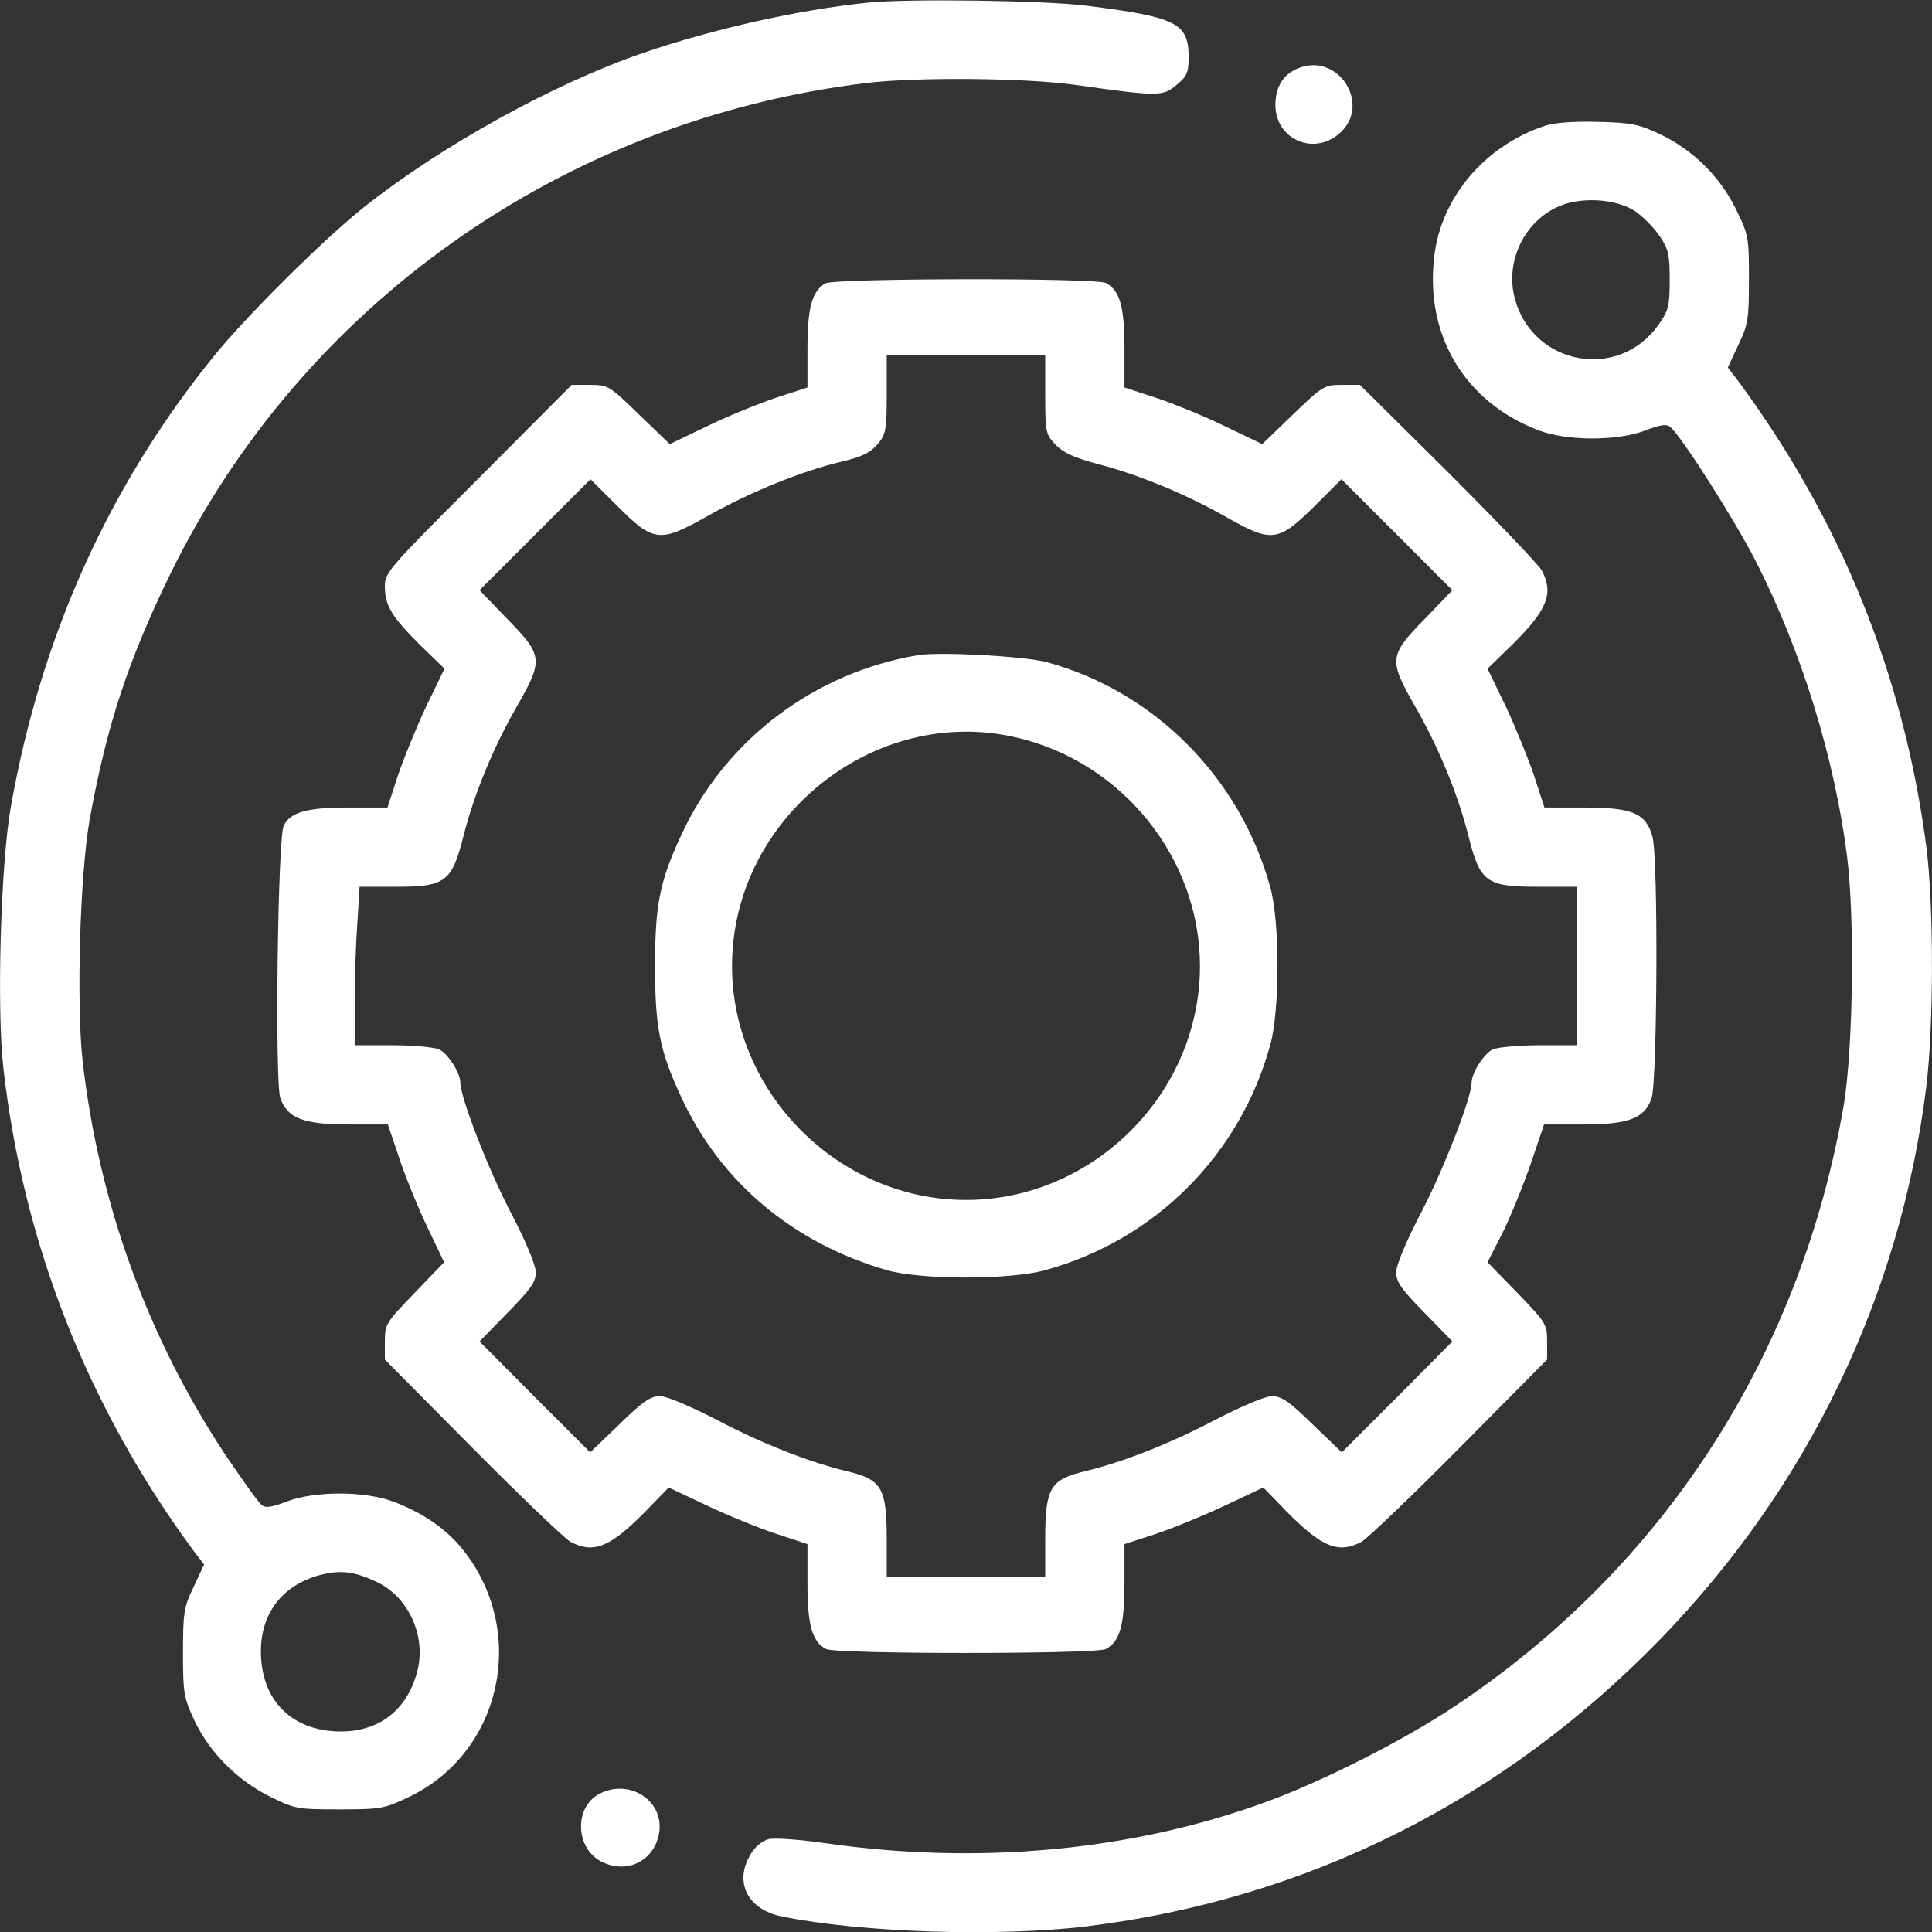 <svg width="40" height="40" viewBox="0 0 40 40" fill="none" xmlns="http://www.w3.org/2000/svg">
<rect x="0" y="0" width="40" height="40" fill="#333333" stroke="none"/>
<g clip-path="url(#clip0_6646_1414)">
<path d="M17.968 0.055C16.531 0.203 14.781 0.594 13.32 1.094C11.492 1.719 9.164 3 7.546 4.281C6.75 4.906 5.078 6.562 4.414 7.391C2.25 10.07 0.851 13.172 0.226 16.695C0.015 17.859 -0.071 20.883 0.07 22.117C0.484 25.758 1.82 29.141 4.015 32.117L4.226 32.391L4.007 32.859C3.804 33.281 3.789 33.398 3.789 34.219C3.789 35.062 3.804 35.148 4.031 35.633C4.343 36.289 4.921 36.867 5.601 37.203C6.109 37.453 6.164 37.461 7.031 37.461C7.882 37.461 7.96 37.445 8.453 37.211C10.406 36.289 10.945 33.742 9.554 32.047C9.218 31.641 8.742 31.312 8.132 31.086C7.539 30.867 6.523 30.867 5.937 31.086C5.617 31.211 5.492 31.227 5.414 31.156C5.351 31.109 5.031 30.656 4.695 30.164C3.07 27.727 2.046 24.922 1.71 21.961C1.578 20.766 1.656 18.086 1.859 16.953C2.21 15.023 2.648 13.688 3.515 11.906C6.242 6.32 11.656 2.484 17.929 1.719C18.96 1.594 21.21 1.609 22.265 1.758C23.992 2 24.07 2 24.359 1.758C24.578 1.578 24.609 1.5 24.609 1.18C24.609 0.477 24.359 0.352 22.484 0.117C21.617 0.008 18.781 -0.031 17.968 0.055ZM7.796 32.75C8.46 33.062 8.828 33.875 8.64 34.602C8.421 35.445 7.789 35.898 6.921 35.844C6.031 35.789 5.46 35.219 5.406 34.328C5.351 33.469 5.804 32.828 6.625 32.609C7.054 32.5 7.328 32.531 7.796 32.75Z" fill="white"/>
<path d="M26.875 1.414C26.57 1.539 26.406 1.797 26.406 2.172C26.406 2.875 27.18 3.227 27.719 2.774C28.414 2.188 27.719 1.07 26.875 1.414Z" fill="white"/>
<path d="M31.991 2.602C30.741 3.016 29.835 4.086 29.694 5.313C29.499 6.953 30.335 8.336 31.866 8.914C32.46 9.133 33.476 9.133 34.062 8.914C34.382 8.789 34.507 8.773 34.585 8.844C34.812 9.031 35.921 10.774 36.351 11.617C37.296 13.469 37.983 15.695 38.241 17.727C38.405 19.023 38.366 21.734 38.171 22.891C37.28 28.062 34.437 32.453 30.116 35.328C29.077 36.023 27.398 36.875 26.218 37.305C23.452 38.32 20.257 38.617 17.108 38.164C16.569 38.086 16.03 38.047 15.913 38.078C15.788 38.109 15.632 38.234 15.546 38.383C15.187 38.961 15.476 39.539 16.194 39.68C17.843 40.016 20.687 40.102 22.499 39.883C27.062 39.32 31.116 37.289 34.374 33.938C37.444 30.773 39.343 26.828 39.882 22.5C40.038 21.219 40.038 18.734 39.882 17.523C39.413 13.977 38.124 10.781 35.983 7.883L35.773 7.609L35.991 7.141C36.194 6.719 36.21 6.602 36.21 5.781C36.21 4.914 36.202 4.859 35.944 4.336C35.608 3.648 35.046 3.102 34.374 2.781C33.929 2.57 33.773 2.539 33.085 2.523C32.593 2.508 32.187 2.539 31.991 2.602ZM33.858 4.375C34.015 4.484 34.241 4.711 34.358 4.883C34.546 5.156 34.569 5.273 34.569 5.797C34.569 6.336 34.546 6.43 34.335 6.727C33.507 7.898 31.718 7.563 31.358 6.164C31.171 5.438 31.53 4.641 32.202 4.305C32.671 4.063 33.444 4.102 33.858 4.375Z" fill="white"/>
<path d="M17.086 5.867C16.812 6.031 16.718 6.367 16.718 7.211V8.023L16.07 8.234C15.719 8.352 15.078 8.609 14.648 8.82L13.867 9.195L13.234 8.586C12.617 7.984 12.586 7.969 12.219 7.969H11.836L9.906 9.906C8.062 11.75 7.968 11.852 7.968 12.133C7.968 12.539 8.109 12.766 8.695 13.352L9.203 13.844L8.82 14.633C8.617 15.07 8.351 15.719 8.234 16.07L8.023 16.719H7.211C6.359 16.719 6.015 16.812 5.875 17.094C5.75 17.32 5.687 22.414 5.804 22.734C5.953 23.156 6.281 23.281 7.242 23.281H8.031L8.273 24C8.406 24.398 8.672 25.039 8.859 25.43L9.195 26.133L8.586 26.766C7.992 27.383 7.968 27.414 7.968 27.773V28.148L9.781 29.977C10.781 30.984 11.695 31.859 11.812 31.922C12.289 32.172 12.625 32.039 13.351 31.305L13.844 30.797L14.64 31.172C15.07 31.375 15.719 31.641 16.078 31.758L16.718 31.969V32.781C16.718 33.648 16.812 33.984 17.101 34.141C17.312 34.25 22.687 34.25 22.898 34.141C23.187 33.984 23.281 33.648 23.281 32.781V31.969L23.929 31.758C24.281 31.641 24.929 31.375 25.359 31.172L26.156 30.797L26.648 31.305C27.375 32.039 27.711 32.172 28.187 31.922C28.304 31.859 29.218 30.984 30.218 29.977L32.031 28.148V27.773C32.031 27.414 32.008 27.383 31.414 26.766L30.797 26.133L31.101 25.539C31.265 25.211 31.531 24.562 31.687 24.109L31.968 23.281H32.765C33.718 23.281 34.054 23.156 34.195 22.734C34.312 22.375 34.336 17.75 34.211 17.32C34.078 16.836 33.797 16.719 32.804 16.719H31.976L31.765 16.07C31.648 15.719 31.383 15.07 31.179 14.633L30.797 13.844L31.304 13.352C32.039 12.625 32.172 12.289 31.922 11.812C31.859 11.695 30.984 10.781 29.984 9.781L28.156 7.969H27.781C27.414 7.969 27.383 7.992 26.765 8.586L26.133 9.195L25.351 8.82C24.922 8.609 24.281 8.352 23.929 8.234L23.281 8.023V7.211C23.281 6.352 23.187 6.016 22.898 5.859C22.695 5.75 17.273 5.758 17.086 5.867ZM21.64 8.164C21.64 8.953 21.648 8.992 21.859 9.211C22.015 9.375 22.242 9.477 22.734 9.609C23.601 9.836 24.562 10.234 25.414 10.719C26.336 11.242 26.468 11.219 27.226 10.469L27.773 9.922L28.922 11.07L30.07 12.219L29.492 12.82C28.758 13.57 28.75 13.664 29.289 14.609C29.781 15.461 30.179 16.43 30.398 17.289C30.64 18.266 30.765 18.359 31.843 18.359H32.656V20V21.641H31.875C31.453 21.641 31.015 21.68 30.906 21.727C30.726 21.812 30.468 22.211 30.468 22.414C30.468 22.719 29.898 24.188 29.445 25.062C29.117 25.688 28.906 26.195 28.906 26.344C28.906 26.539 29.015 26.695 29.492 27.18L30.07 27.773L28.929 28.922L27.781 30.07L27.179 29.492C26.695 29.016 26.531 28.906 26.336 28.906C26.195 28.906 25.718 29.109 25.14 29.406C24.203 29.898 23.242 30.273 22.461 30.461C21.742 30.633 21.64 30.805 21.64 31.867V32.656H20H18.359V31.867C18.359 30.805 18.258 30.633 17.539 30.461C16.758 30.273 15.797 29.898 14.859 29.406C14.281 29.109 13.804 28.906 13.664 28.906C13.469 28.906 13.304 29.016 12.82 29.492L12.219 30.07L11.07 28.922L9.929 27.773L10.508 27.18C10.984 26.695 11.094 26.539 11.094 26.344C11.094 26.195 10.883 25.688 10.554 25.062C10.101 24.188 9.531 22.719 9.531 22.414C9.531 22.211 9.273 21.812 9.093 21.727C8.984 21.68 8.547 21.641 8.125 21.641H7.343V20.758C7.343 20.281 7.367 19.539 7.398 19.117L7.445 18.359H8.211C9.226 18.359 9.359 18.258 9.601 17.289C9.82 16.43 10.219 15.461 10.711 14.609C11.25 13.664 11.242 13.57 10.508 12.82L9.929 12.219L11.078 11.07L12.226 9.922L12.773 10.469C13.539 11.234 13.656 11.242 14.656 10.68C15.547 10.18 16.593 9.758 17.406 9.562C17.843 9.461 18.015 9.375 18.164 9.203C18.343 8.992 18.359 8.906 18.359 8.156V7.344H20H21.64V8.164Z" fill="white"/>
<path d="M19.023 13.562C16.875 13.914 15.016 15.312 14.109 17.281C13.656 18.25 13.562 18.734 13.562 20C13.562 21.266 13.656 21.75 14.102 22.711C14.914 24.469 16.414 25.734 18.359 26.297C19.062 26.5 20.914 26.5 21.641 26.297C23.914 25.672 25.672 23.914 26.297 21.641C26.5 20.93 26.5 19.07 26.297 18.359C25.672 16.102 23.906 14.32 21.68 13.711C21.211 13.586 19.492 13.492 19.023 13.562ZM21.062 15.273C23.25 15.789 24.844 17.781 24.844 20C24.844 22.641 22.633 24.844 20 24.844C17.367 24.844 15.156 22.633 15.156 20C15.156 16.938 18.109 14.57 21.062 15.273Z" fill="white"/>
<path d="M12.421 37.133C11.875 37.406 11.906 38.289 12.476 38.555C13 38.805 13.554 38.516 13.648 37.945C13.75 37.289 13.046 36.82 12.421 37.133Z" fill="white"/>
</g>
<defs>
<clipPath id="clip0_6646_1414">
<rect width="40" height="40" fill="white"/>
</clipPath>
</defs>
</svg>
